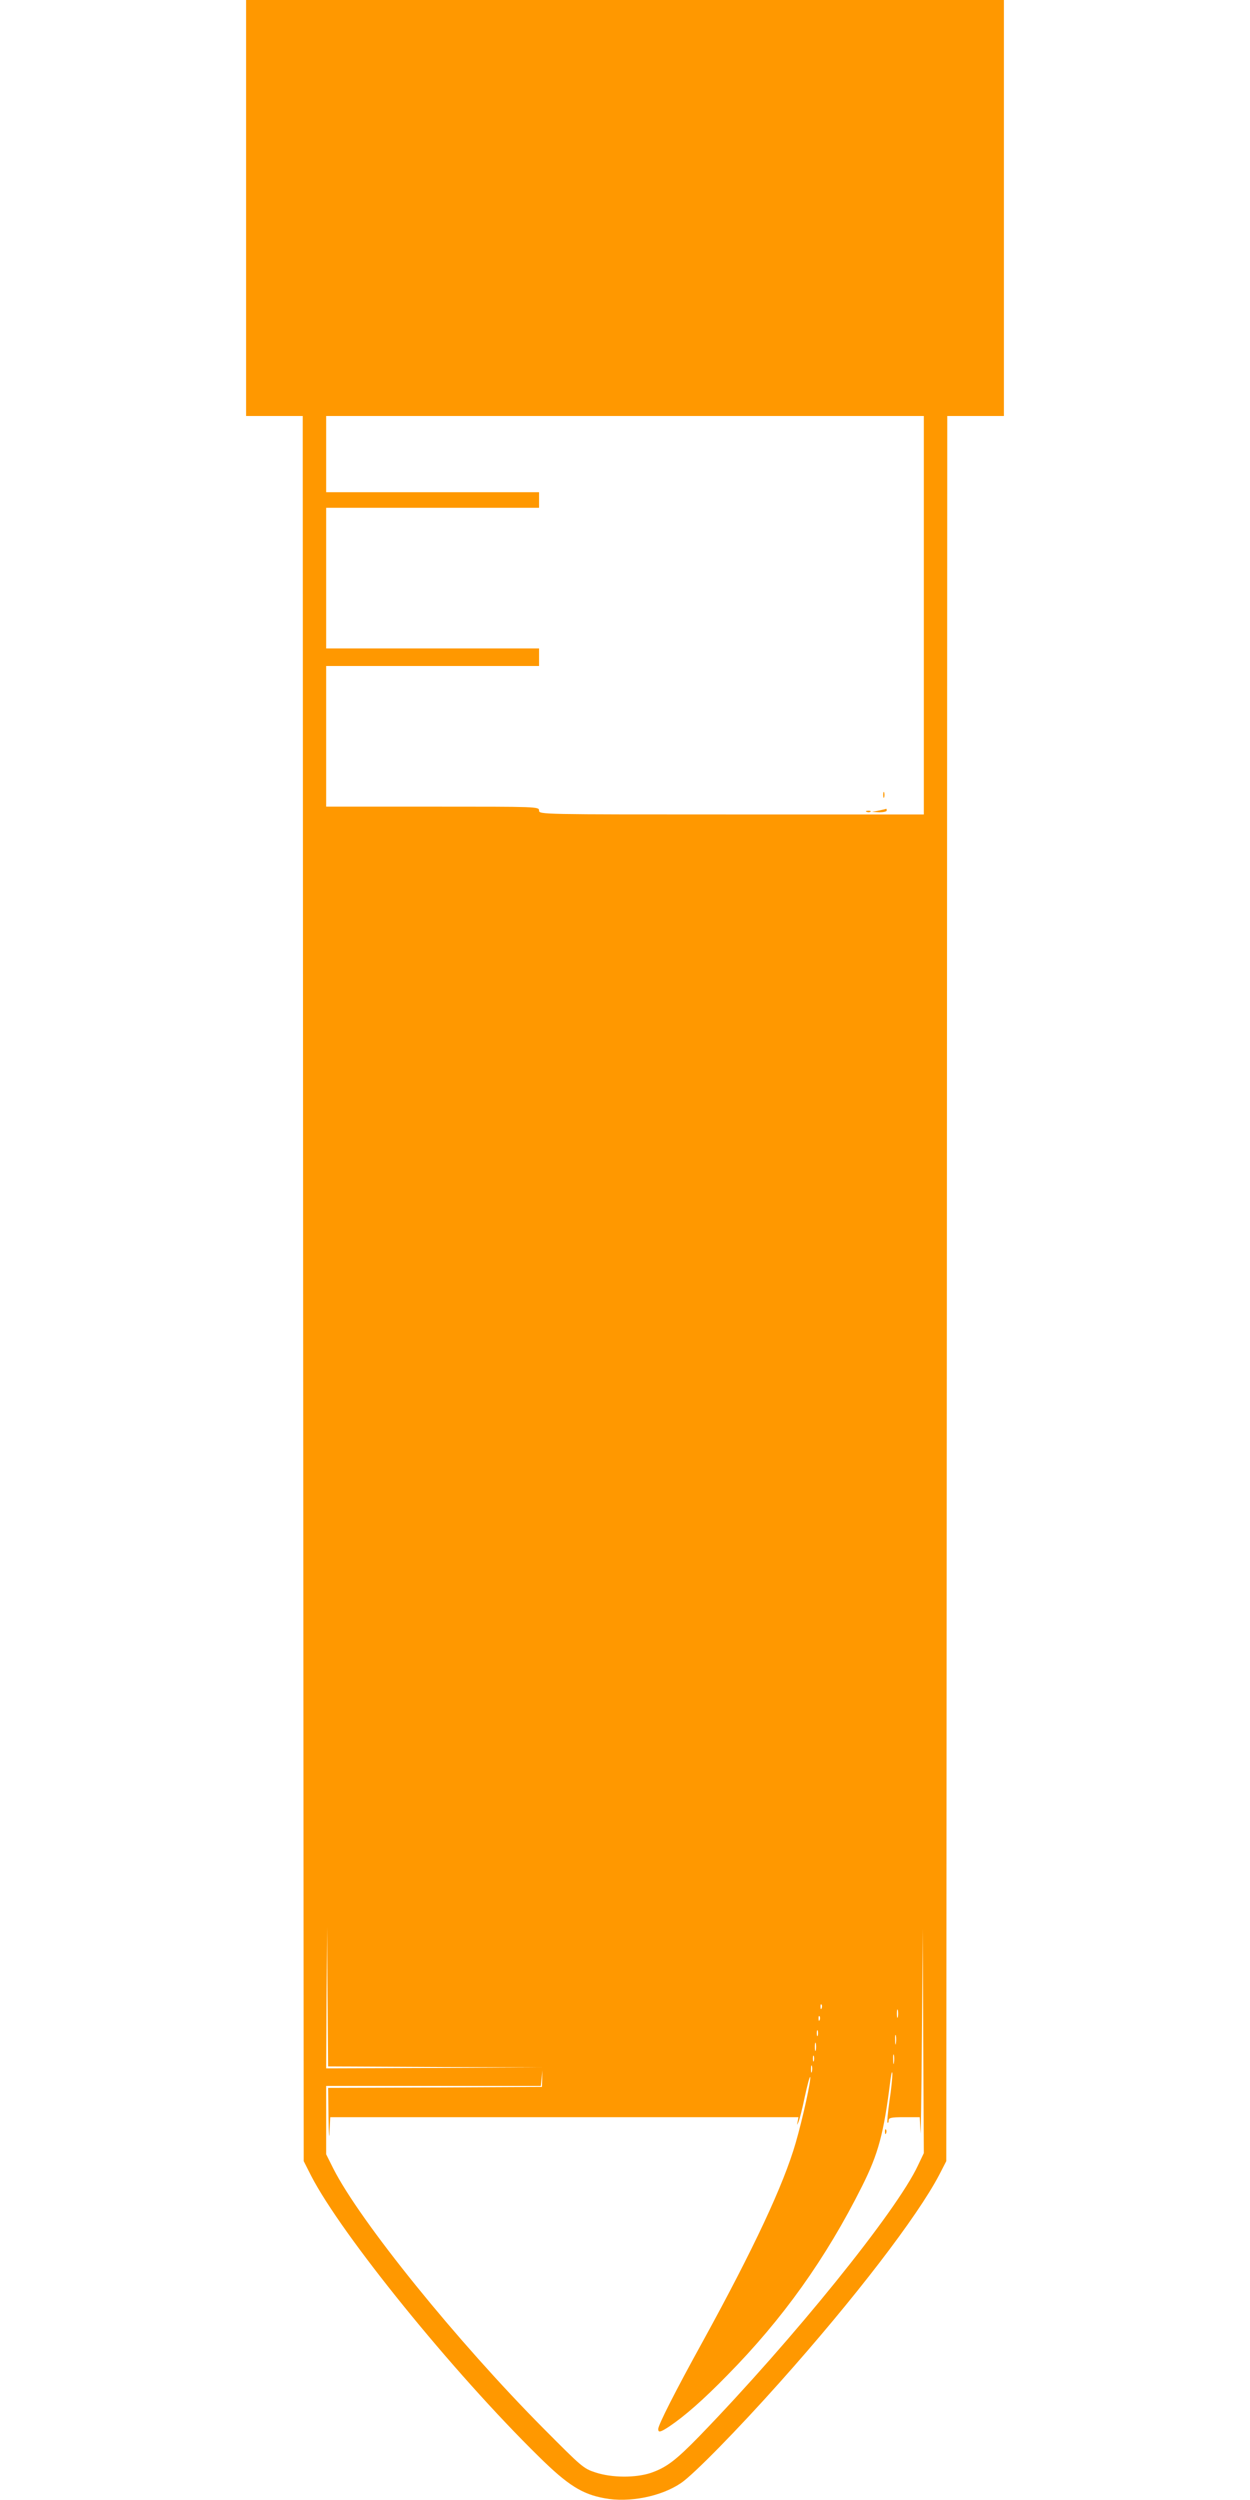 <?xml version="1.0" standalone="no"?>
<!DOCTYPE svg PUBLIC "-//W3C//DTD SVG 20010904//EN"
 "http://www.w3.org/TR/2001/REC-SVG-20010904/DTD/svg10.dtd">
<svg version="1.0" xmlns="http://www.w3.org/2000/svg"
 width="640pt" height="1280pt" viewBox="0 0 640 1280"
 preserveAspectRatio="xMidYMid meet">
<g transform="translate(0,1280) scale(0.1,-0.1)"
fill="#ff9800" stroke="none">
<path d="M1260 11735 l0 -1065 145 0 145 0 2 -4467 3 -4468 38 -75 c155 -301
724 -1004 1166 -1438 148 -146 221 -192 336 -213 127 -24 291 9 392 78 64 43
293 277 505 515 383 429 705 849 817 1063 l36 70 3 4468 2 4467 145 0 145 0 0
1065 0 1065 -1940 0 -1940 0 0 -1065z m3470 -2085 l0 -1020 -985 0 c-978 0
-985 0 -985 20 0 20 -7 20 -545 20 l-545 0 0 360 0 360 545 0 545 0 0 45 0 45
-545 0 -545 0 0 360 0 360 545 0 545 0 0 40 0 40 -545 0 -545 0 0 195 0 195
1530 0 1530 0 0 -1020z m-2502 -7433 l547 -2 -552 -3 -553 -2 2 363 3 362 2
-357 3 -358 548 -3z m2472 -504 c-109 -234 -639 -890 -1120 -1387 -120 -123
-167 -159 -247 -187 -78 -26 -199 -26 -284 2 -62 20 -71 29 -264 223 -445 448
-942 1063 -1079 1334 l-36 72 0 175 0 175 549 0 550 0 4 40 4 40 -1 -42 -1
-43 -547 -3 -548 -2 2 -153 c1 -83 4 -117 5 -74 l4 77 1198 0 1199 0 -4 -22
c-4 -21 -4 -21 4 -3 5 11 20 68 32 127 13 60 25 106 28 104 7 -8 -38 -213 -74
-337 -62 -215 -215 -542 -474 -1014 -144 -261 -230 -431 -230 -452 0 -19 12
-16 56 13 79 53 175 137 297 262 284 288 506 599 691 969 83 166 111 268 145
543 5 38 9 51 10 31 0 -18 -6 -81 -15 -138 -8 -58 -13 -108 -10 -111 3 -3 6 2
6 11 0 14 12 17 80 17 l79 0 4 -77 c1 -43 5 174 7 482 l5 560 2 -574 3 -575
-30 -63z m-493 805 c-3 -8 -6 -5 -6 6 -1 11 2 17 5 13 3 -3 4 -12 1 -19z m390
-45 c-3 -10 -5 -2 -5 17 0 19 2 27 5 18 2 -10 2 -26 0 -35z m-400 -15 c-3 -8
-6 -5 -6 6 -1 11 2 17 5 13 3 -3 4 -12 1 -19z m-10 -80 c-3 -7 -5 -2 -5 12 0
14 2 19 5 13 2 -7 2 -19 0 -25z m400 -40 c-2 -13 -4 -5 -4 17 -1 22 1 32 4 23
2 -10 2 -28 0 -40z m-410 -35 c-3 -10 -5 -2 -5 17 0 19 2 27 5 18 2 -10 2 -26
0 -35z m400 -65 c-2 -13 -4 -5 -4 17 -1 22 1 32 4 23 2 -10 2 -28 0 -40z
m-410 10 c-3 -7 -5 -2 -5 12 0 14 2 19 5 13 2 -7 2 -19 0 -25z m-10 -55 c-3
-10 -5 -4 -5 12 0 17 2 24 5 18 2 -7 2 -21 0 -30z"/>
<path d="M4522 8730 c0 -14 2 -19 5 -12 2 6 2 18 0 25 -3 6 -5 1 -5 -13z"/>
<path d="M4500 8650 l-35 -7 38 -2 c20 0 37 4 37 9 0 6 -1 9 -2 9 -2 -1 -19
-5 -38 -9z"/>
<path d="M4438 8643 c7 -3 16 -2 19 1 4 3 -2 6 -13 5 -11 0 -14 -3 -6 -6z"/>
<path d="M4531 1884 c0 -11 3 -14 6 -6 3 7 2 16 -1 19 -3 4 -6 -2 -5 -13z"/>
</g>
</svg>
